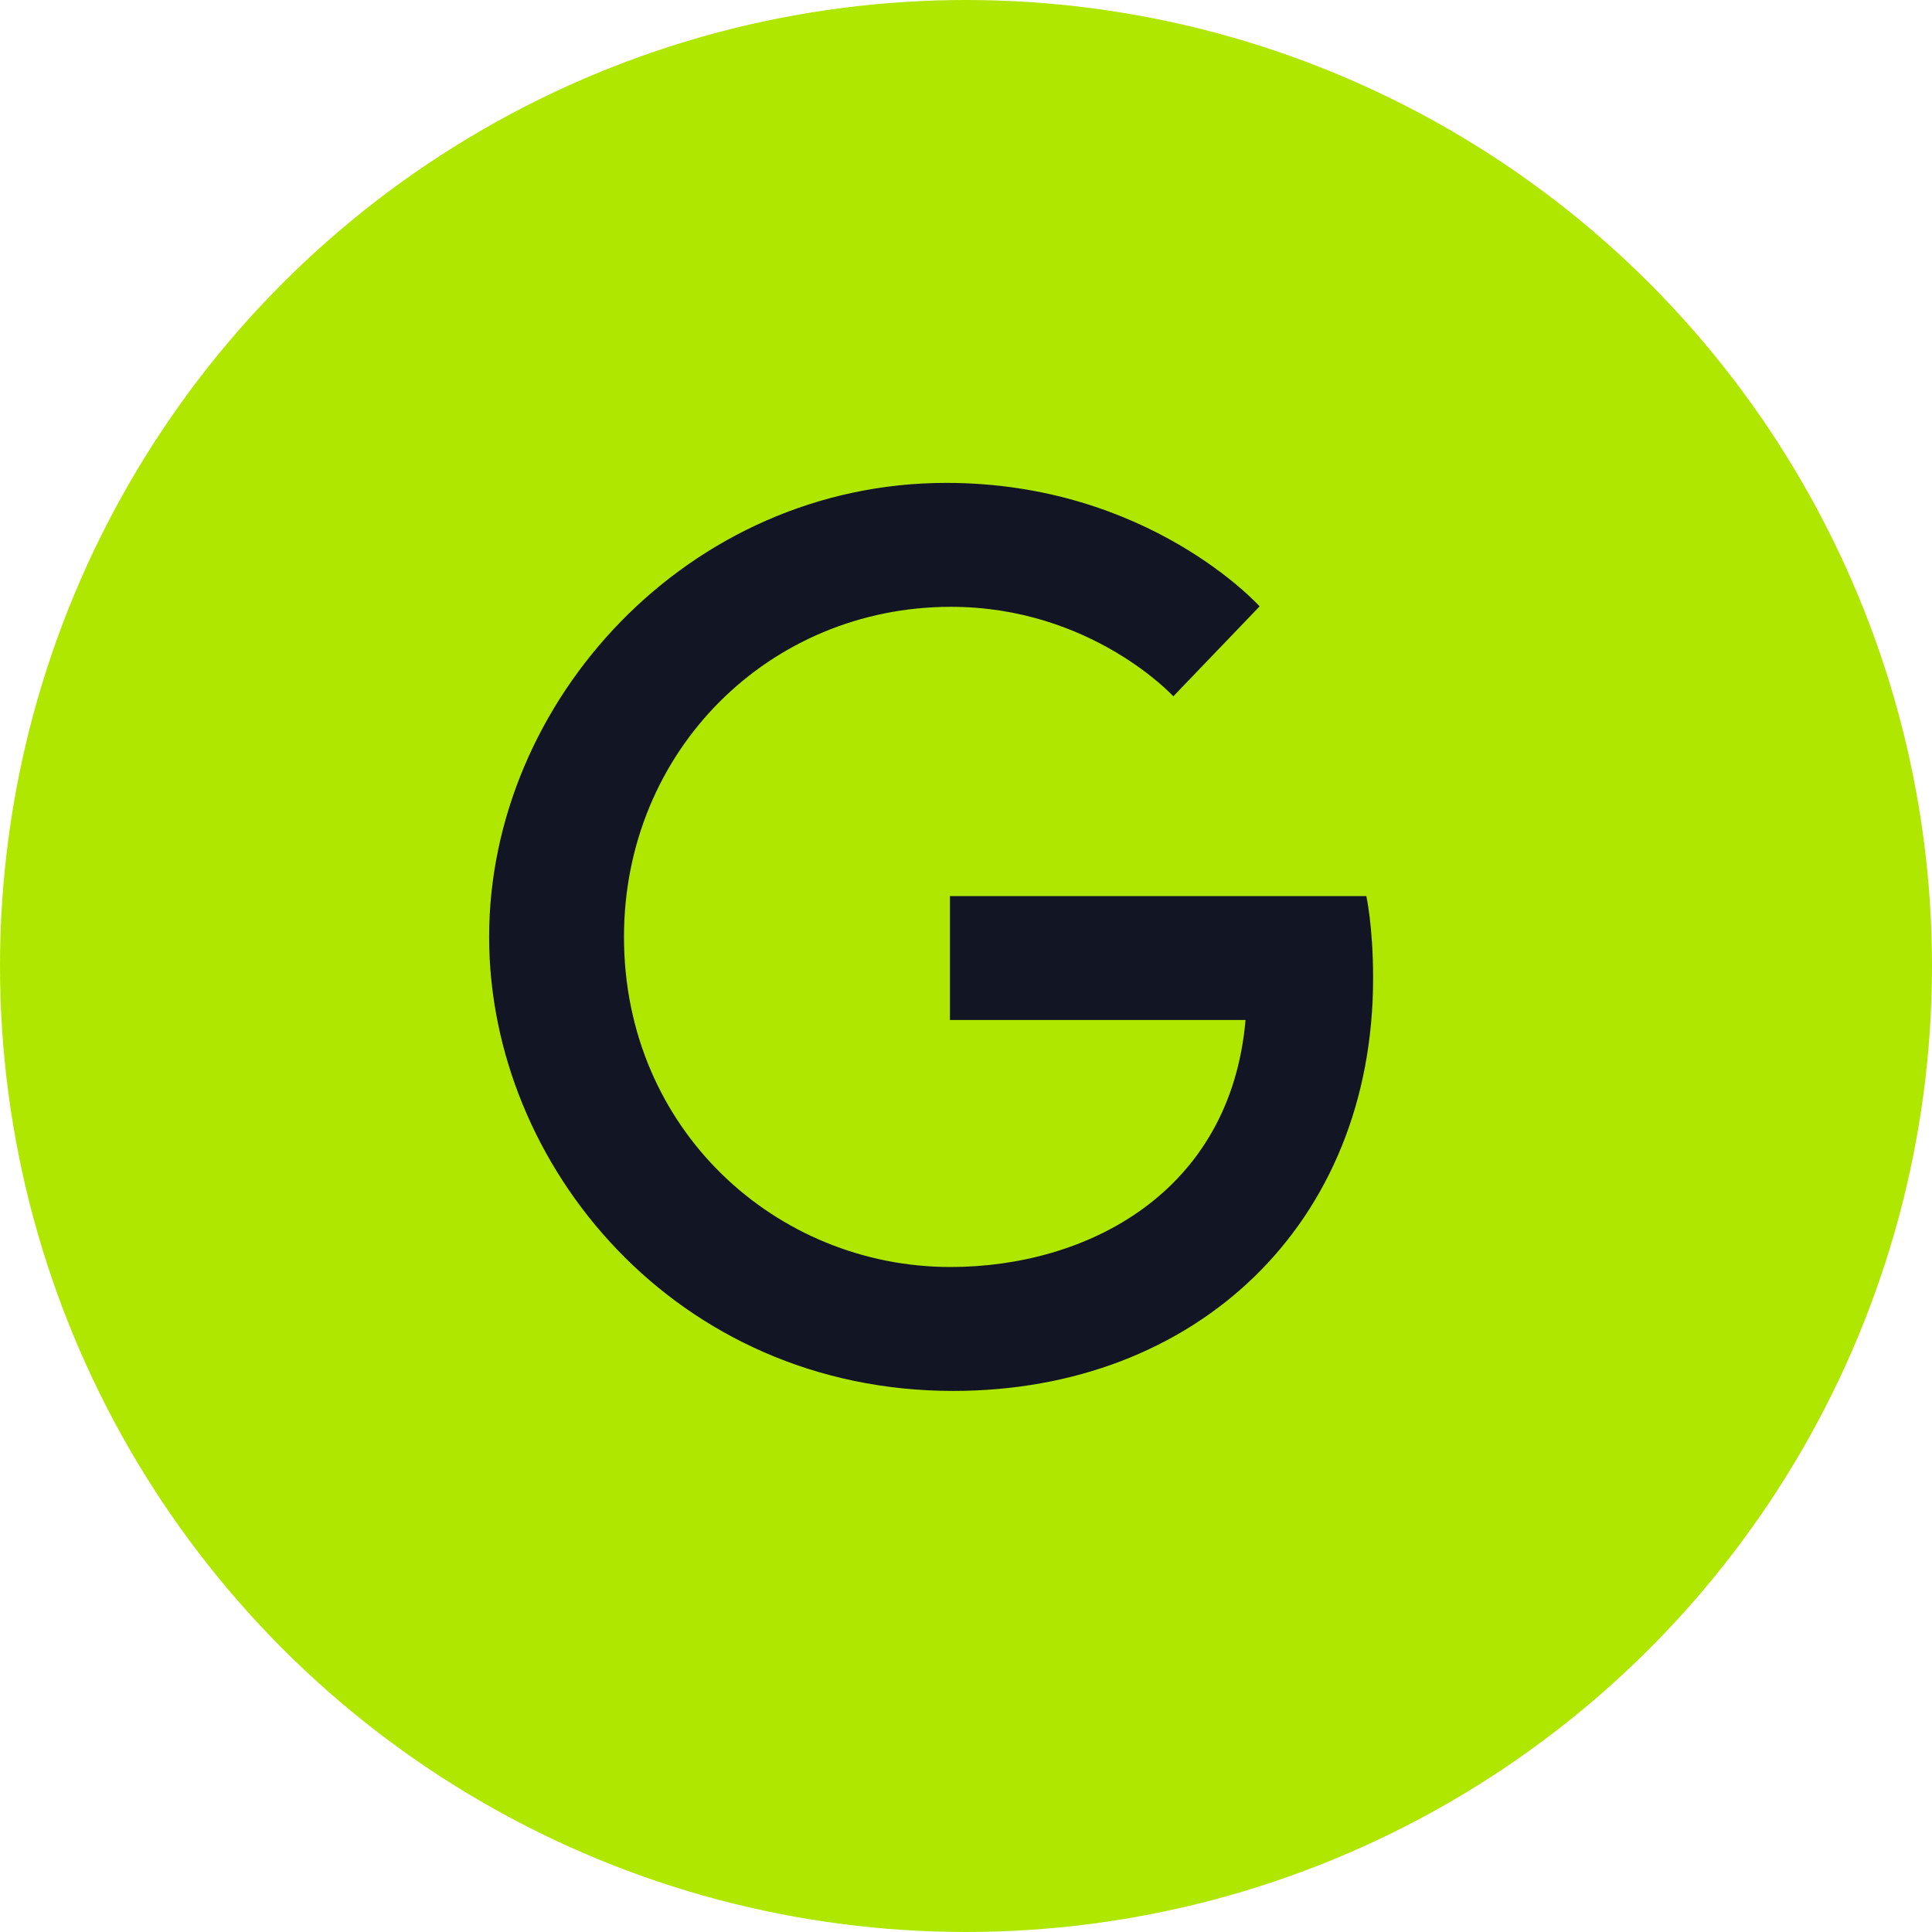 <svg width="35" height="35" viewBox="0 0 35 35" fill="none" xmlns="http://www.w3.org/2000/svg">
<circle cx="17.5" cy="17.5" r="17.5" fill="#B0E700"/>
<path d="M24.752 16.233H17.209V18.478H22.564C22.292 21.612 19.685 22.953 17.218 22.953C14.067 22.953 11.304 20.468 11.304 16.973C11.304 13.601 13.936 10.993 17.226 10.993C19.767 10.993 21.256 12.614 21.256 12.614L22.819 10.985C22.819 10.985 20.812 8.748 17.143 8.748C12.472 8.748 8.861 12.696 8.861 16.973C8.861 21.127 12.258 25.198 17.267 25.198C21.667 25.198 24.875 22.179 24.875 17.721C24.875 16.775 24.752 16.233 24.752 16.233Z" fill="#111524"/>
</svg>
